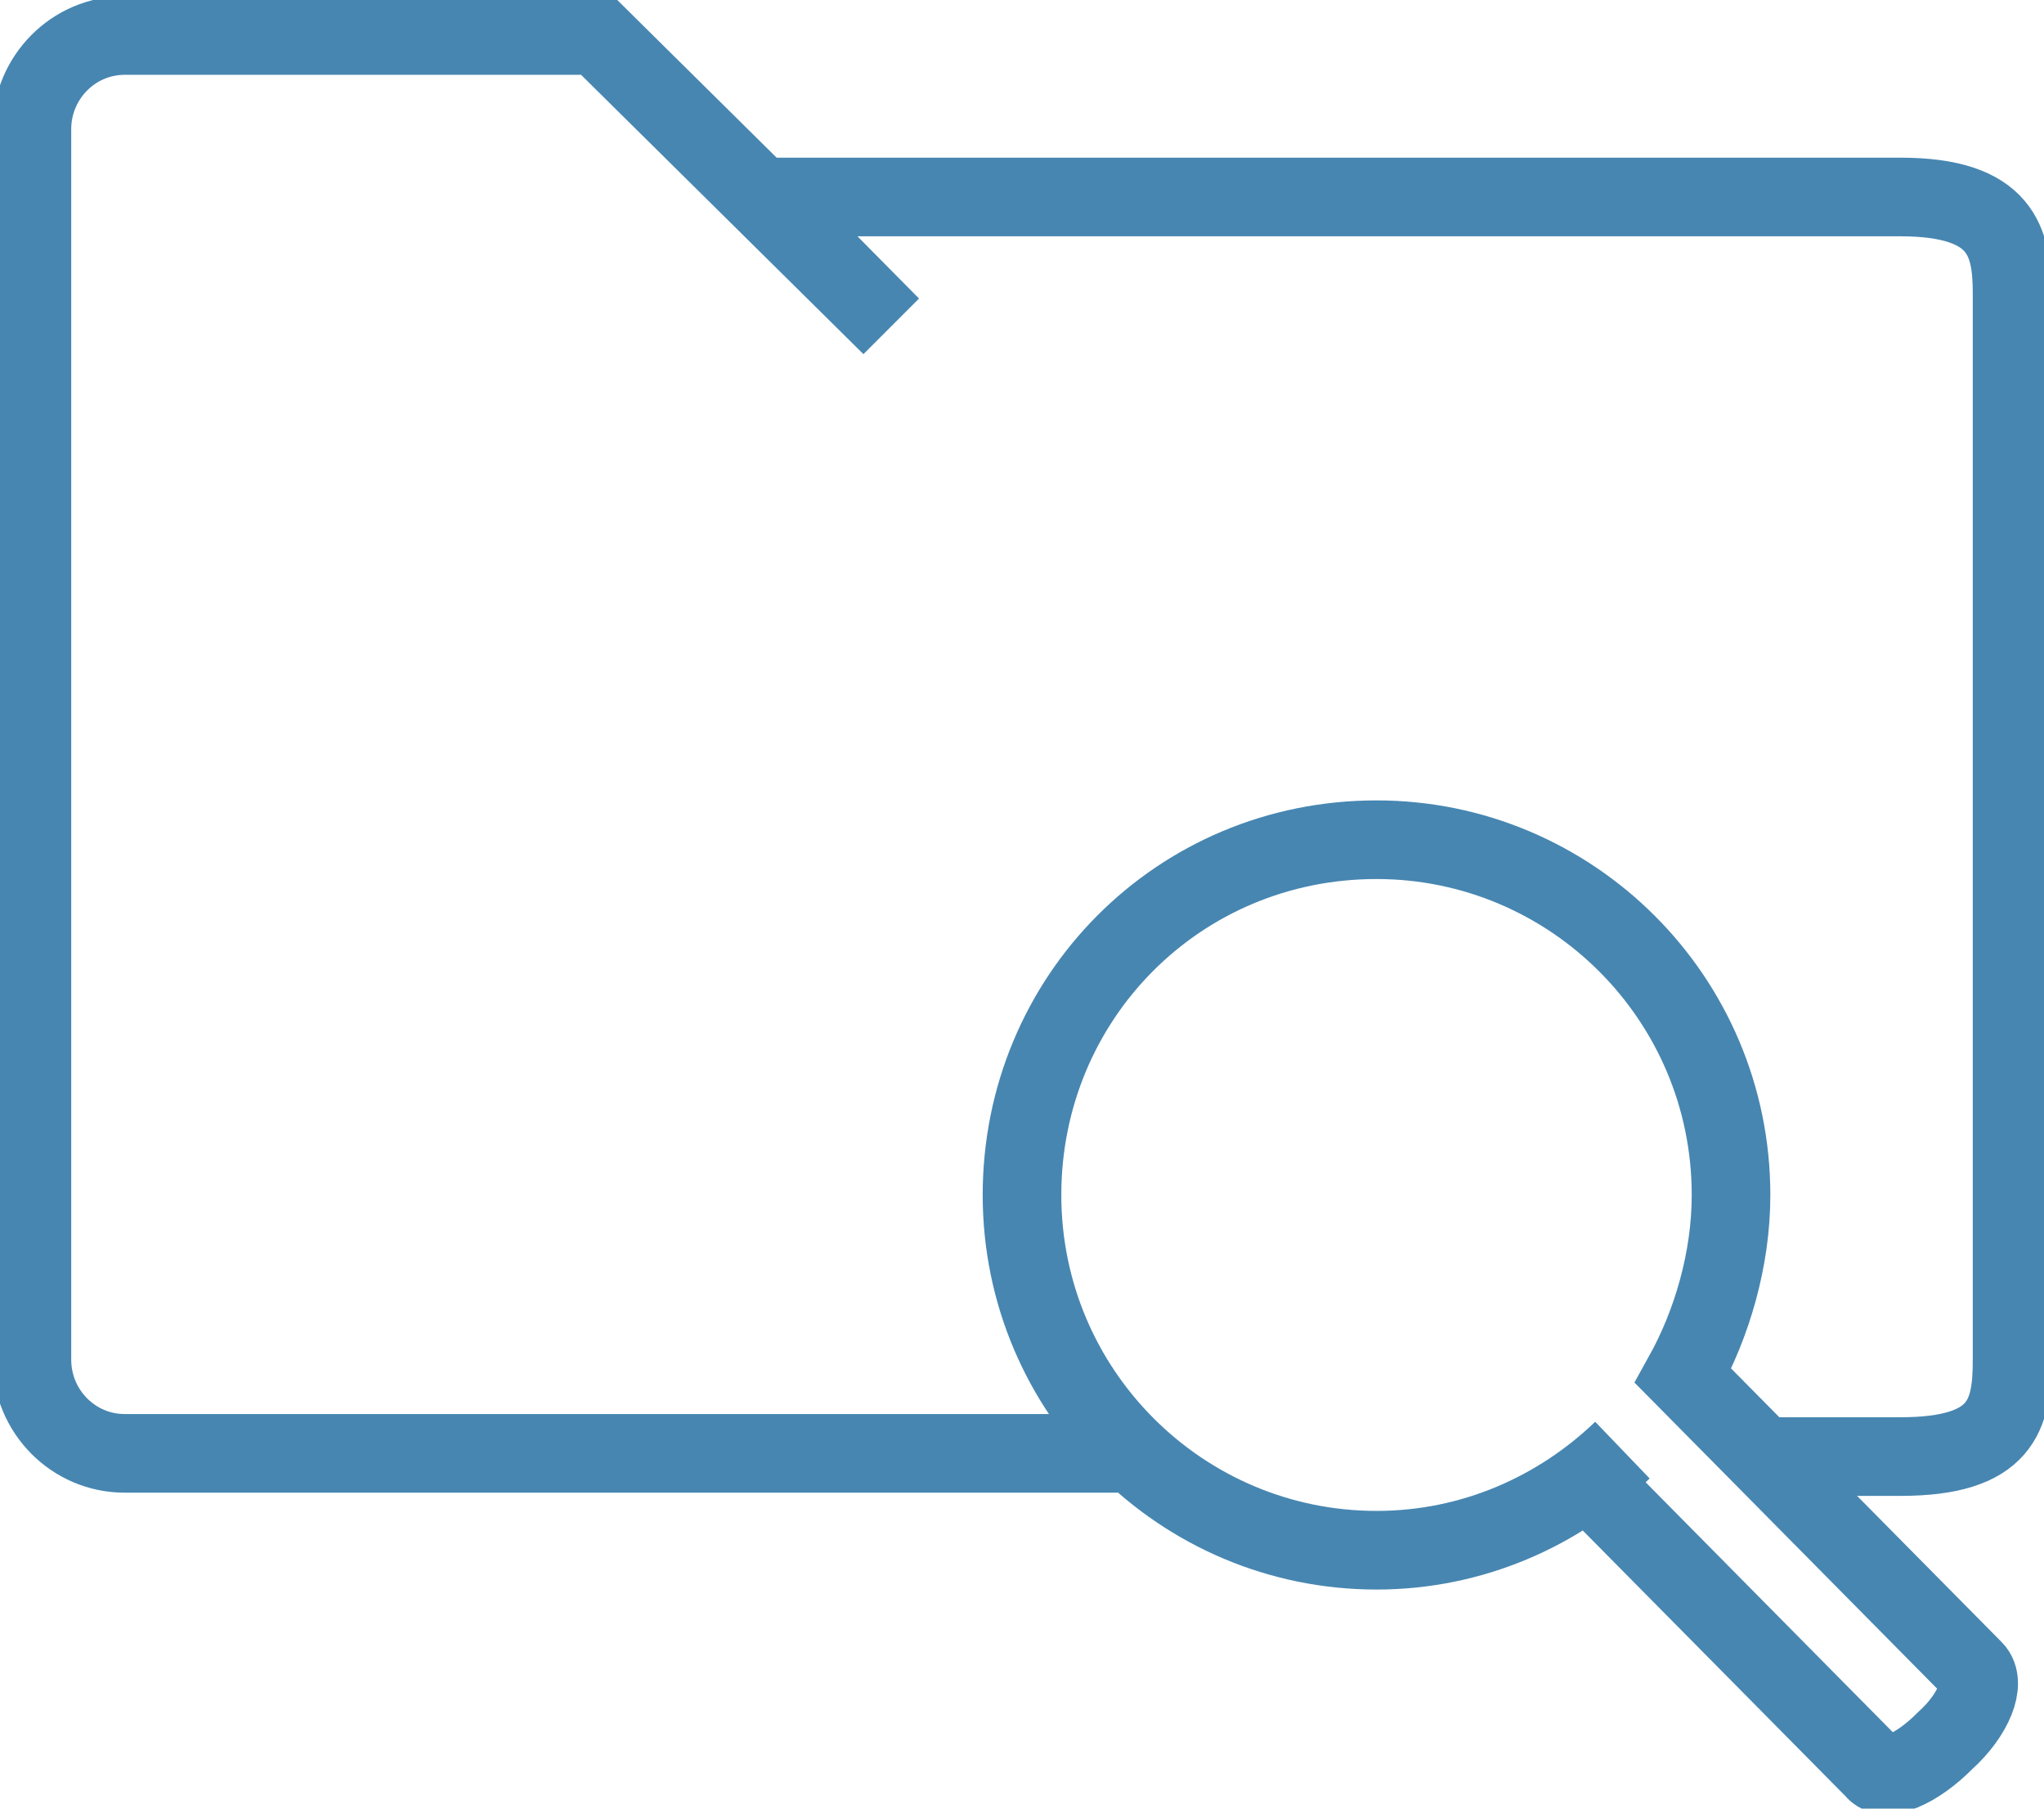 <svg width="52" height="46" viewBox="0 0 52 46" fill="none" xmlns="http://www.w3.org/2000/svg">
<g clip-path="url(#clip0)">
<path d="M28.438 36.964H3.169C1.869 36.964 0.812 35.896 0.812 34.582V3.285C0.812 1.971 1.869 0.903 3.169 0.903H15.194L22.669 8.296L19.419 5.01H48.344C50.944 5.01 51.188 6.16 51.188 7.475V25.546V34.582C51.188 35.978 50.944 37.046 48.344 37.046H44.85" stroke="#4786B1" stroke-width="2"/>
<path d="M41.275 36.882C39.65 38.443 37.456 39.428 35.019 39.428C30.062 39.428 26 35.403 26 30.393C26 25.382 29.981 21.357 35.019 21.357C39.975 21.357 44.038 25.382 44.038 30.393C44.038 32.035 43.55 33.678 42.819 34.993L50.212 42.468C50.538 42.796 50.212 43.618 49.481 44.275C48.75 45.014 47.938 45.343 47.694 45.014L40.381 37.621" stroke="#4786B1" stroke-width="2"/>
</g>
<defs>
<clipPath id="clip0">
<rect width="52" height="46" fill="white"/>
</clipPath>
</defs>
</svg>
